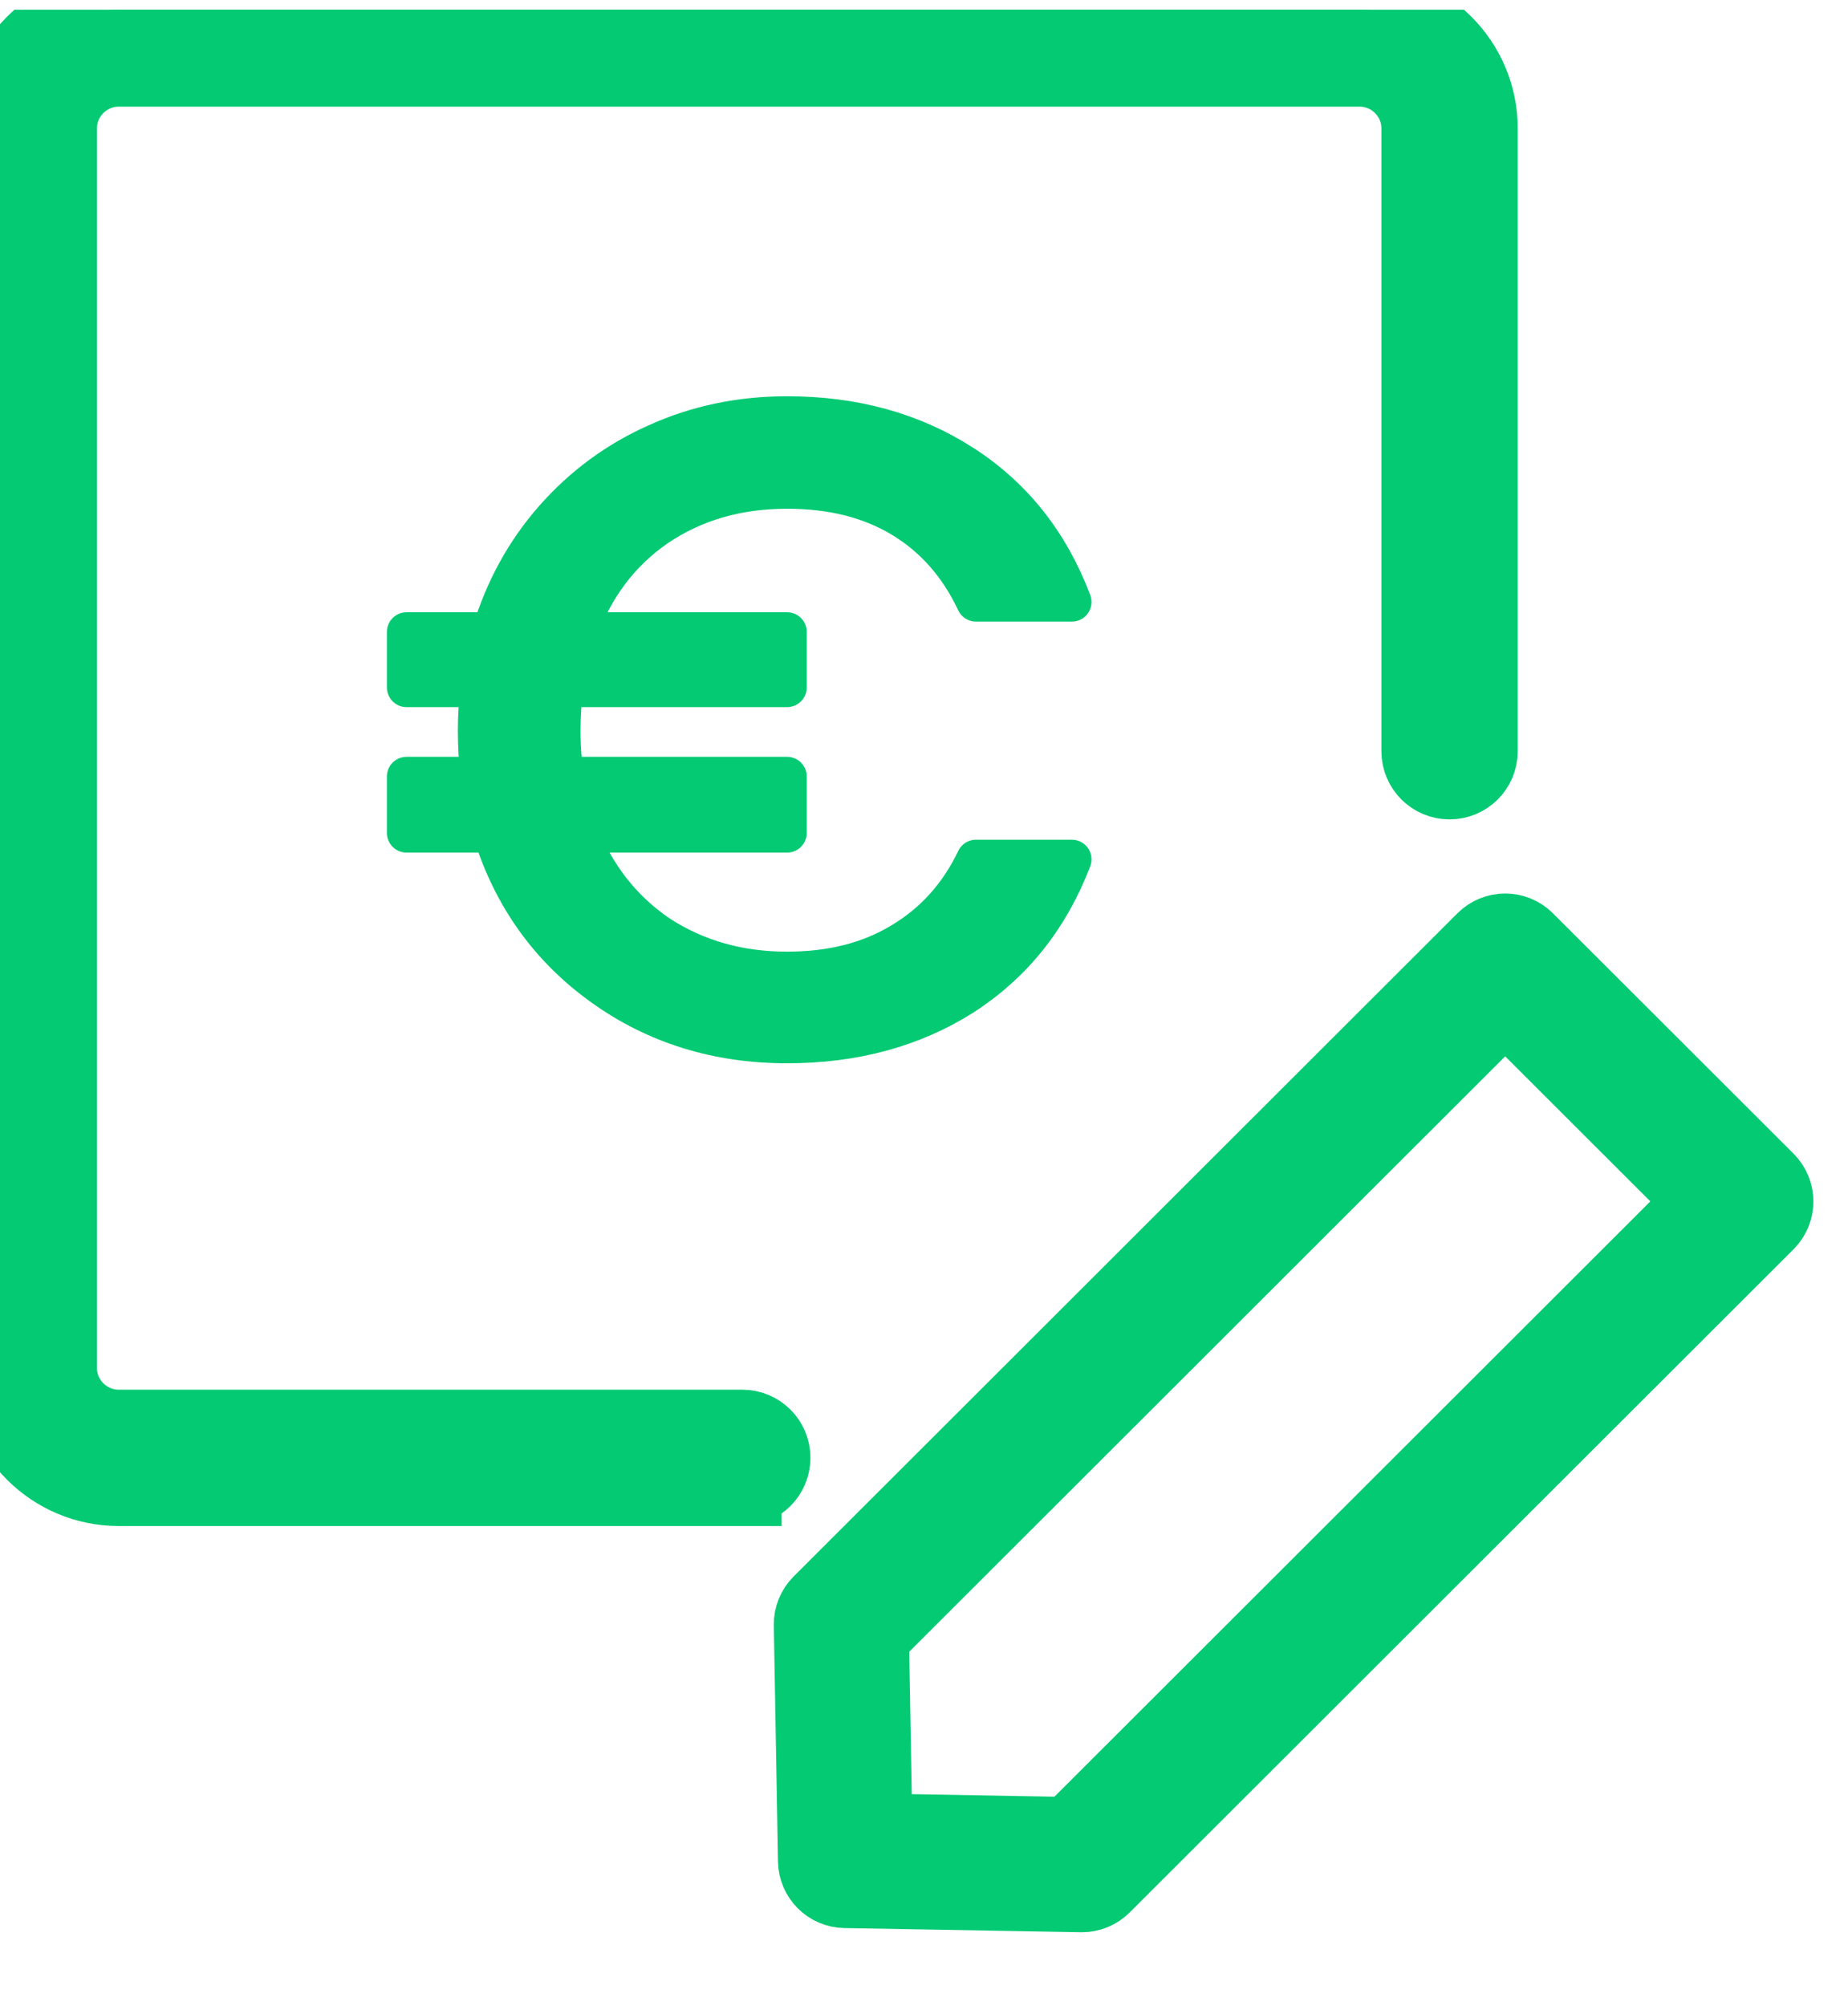 <svg width="47" height="51" viewBox="0 0 47 51" fill="none" xmlns="http://www.w3.org/2000/svg">
<g clip-path="url(#clip0_173_4847)">
<path d="M18.879 37.801H3.021C1.355 37.801 0 36.448 0 34.784V3.264C0 1.601 1.355 0.247 3.021 0.247H34.579C36.245 0.247 37.6 1.601 37.6 3.264V19.102C37.6 19.506 37.272 19.834 36.867 19.834C36.462 19.834 36.133 19.506 36.133 19.102V3.264C36.133 2.409 35.435 1.712 34.579 1.712H3.021C2.164 1.712 1.466 2.409 1.466 3.264V34.782C1.466 35.637 2.164 36.334 3.021 36.334H18.879C19.284 36.334 19.612 36.662 19.612 37.066C19.612 37.47 19.284 37.798 18.879 37.798V37.801Z" fill="#04CA73" stroke="#04CA73" stroke-width="2"/>
<path d="M20.018 24.697C21.146 24.697 22.116 24.451 22.928 23.957C23.756 23.464 24.387 22.762 24.823 21.85H27.26C26.688 23.345 25.763 24.503 24.485 25.325C23.207 26.132 21.718 26.535 20.018 26.535C18.243 26.535 16.679 26.05 15.326 25.078C13.972 24.107 13.04 22.807 12.528 21.178H10.34V19.743H12.212C12.167 19.355 12.145 18.966 12.145 18.578C12.145 18.204 12.167 17.838 12.212 17.479H10.34V16.067H12.506C12.836 14.976 13.363 14.02 14.085 13.197C14.822 12.361 15.694 11.718 16.702 11.27C17.724 10.806 18.83 10.575 20.018 10.575C21.718 10.575 23.207 10.986 24.485 11.808C25.763 12.63 26.688 13.795 27.26 15.305H24.823C24.387 14.378 23.763 13.668 22.951 13.175C22.139 12.682 21.161 12.435 20.018 12.435C18.755 12.435 17.649 12.757 16.702 13.399C15.769 14.042 15.1 14.931 14.694 16.067H20.018V17.479H14.333C14.288 17.838 14.265 18.204 14.265 18.578C14.265 19.011 14.295 19.399 14.355 19.743H20.018V21.178H14.716C15.153 22.284 15.837 23.15 16.769 23.778C17.717 24.391 18.8 24.697 20.018 24.697Z" fill="#04CA73" stroke="#04CA73" stroke-linejoin="round"/>
<path d="M27.517 48.129H27.505L21.492 48.023C21.104 48.017 20.794 47.705 20.786 47.318L20.68 41.312C20.677 41.117 20.752 40.931 20.889 40.793L37.773 23.929C38.055 23.648 38.508 23.648 38.789 23.929L44.909 30.041C45.19 30.322 45.19 30.775 44.909 31.056L28.024 47.919C27.89 48.054 27.706 48.129 27.517 48.129ZM22.206 46.601L27.224 46.69L43.388 30.546L38.281 25.445L22.117 41.59L22.206 46.601Z" fill="#04CA73" stroke="#04CA73" stroke-width="2"/>
</g>
<defs>
<clipPath id="clip0_173_4847">
<rect width="47" height="50" fill="white" transform="translate(0 0.247)"/>
</clipPath>
</defs>
</svg>
